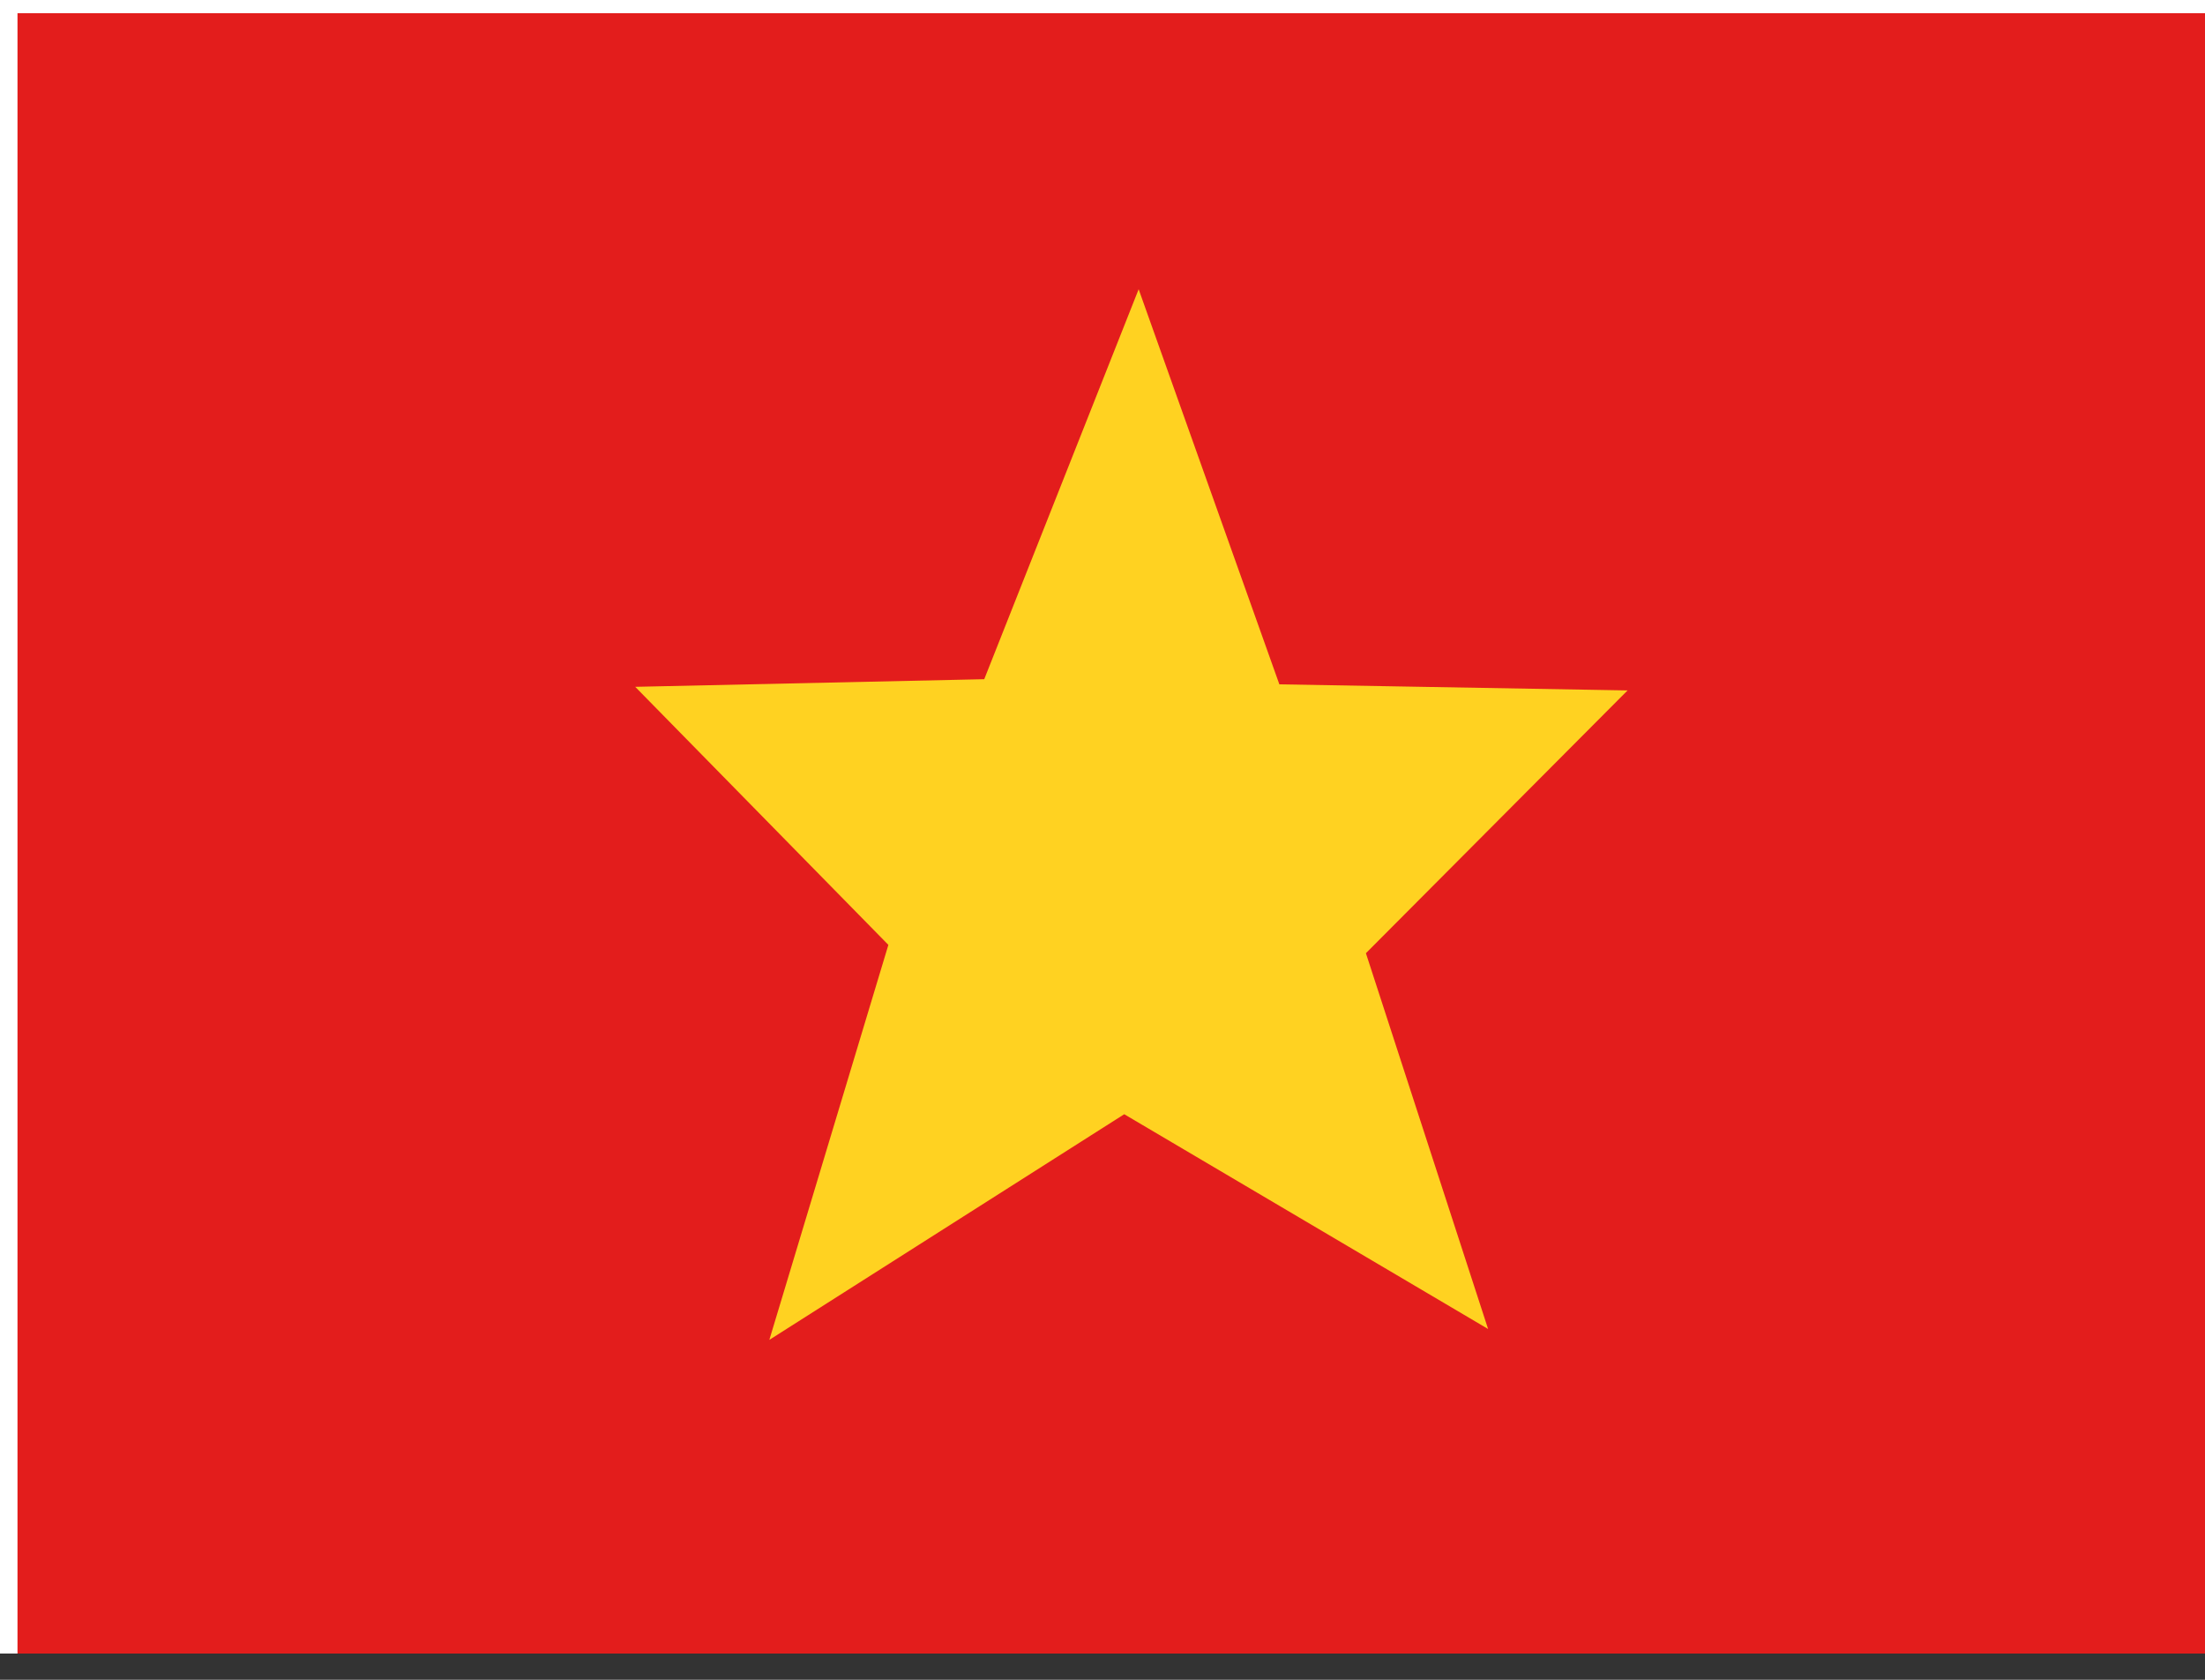 <svg width="63" height="48" viewBox="0 0 63 48" fill="none" xmlns="http://www.w3.org/2000/svg">
<rect x="0" y="0" width="63" height="48" fill="#333333" stroke="none"/>
<g id="VN - Vietnam" clip-path="url(#clip0_0_2889)">
<rect width="63" height="47.25" fill="white"/>
<g id="flag">
<g id="contents">
<path id="base" fill-rule="evenodd" clip-rule="evenodd" d="M0.5 0.377H63.5V47.627H0.5V0.377Z" fill="#F7FCFF"/>
<path id="background" fill-rule="evenodd" clip-rule="evenodd" d="M0.5 0.377V47.627H63.5V0.377H0.5Z" fill="#E31D1C"/>
<mask id="mask0_0_2889" style="mask-type:luminance" maskUnits="userSpaceOnUse" x="0" y="0" width="64" height="48">
<path id="background_2" fill-rule="evenodd" clip-rule="evenodd" d="M0.5 0.377V47.627H63.5V0.377H0.5Z" fill="white"/>
</mask>
<g mask="url(#mask0_0_2889)">
<g id="mark">
<path id="Star 5" fill-rule="evenodd" clip-rule="evenodd" d="M32.121 31.839L21.981 38.287L25.382 27L18.149 19.626L28.121 19.408L32.533 8.265L36.553 19.555L46.502 19.729L39.026 27.238L42.517 37.976L32.121 31.839Z" fill="#FFD221"/>
</g>
</g>
</g>
</g>
</g>
<defs>
<clipPath id="clip0_0_2889">
<rect width="63" height="47.25" fill="white"/>
</clipPath>
</defs>
</svg>
